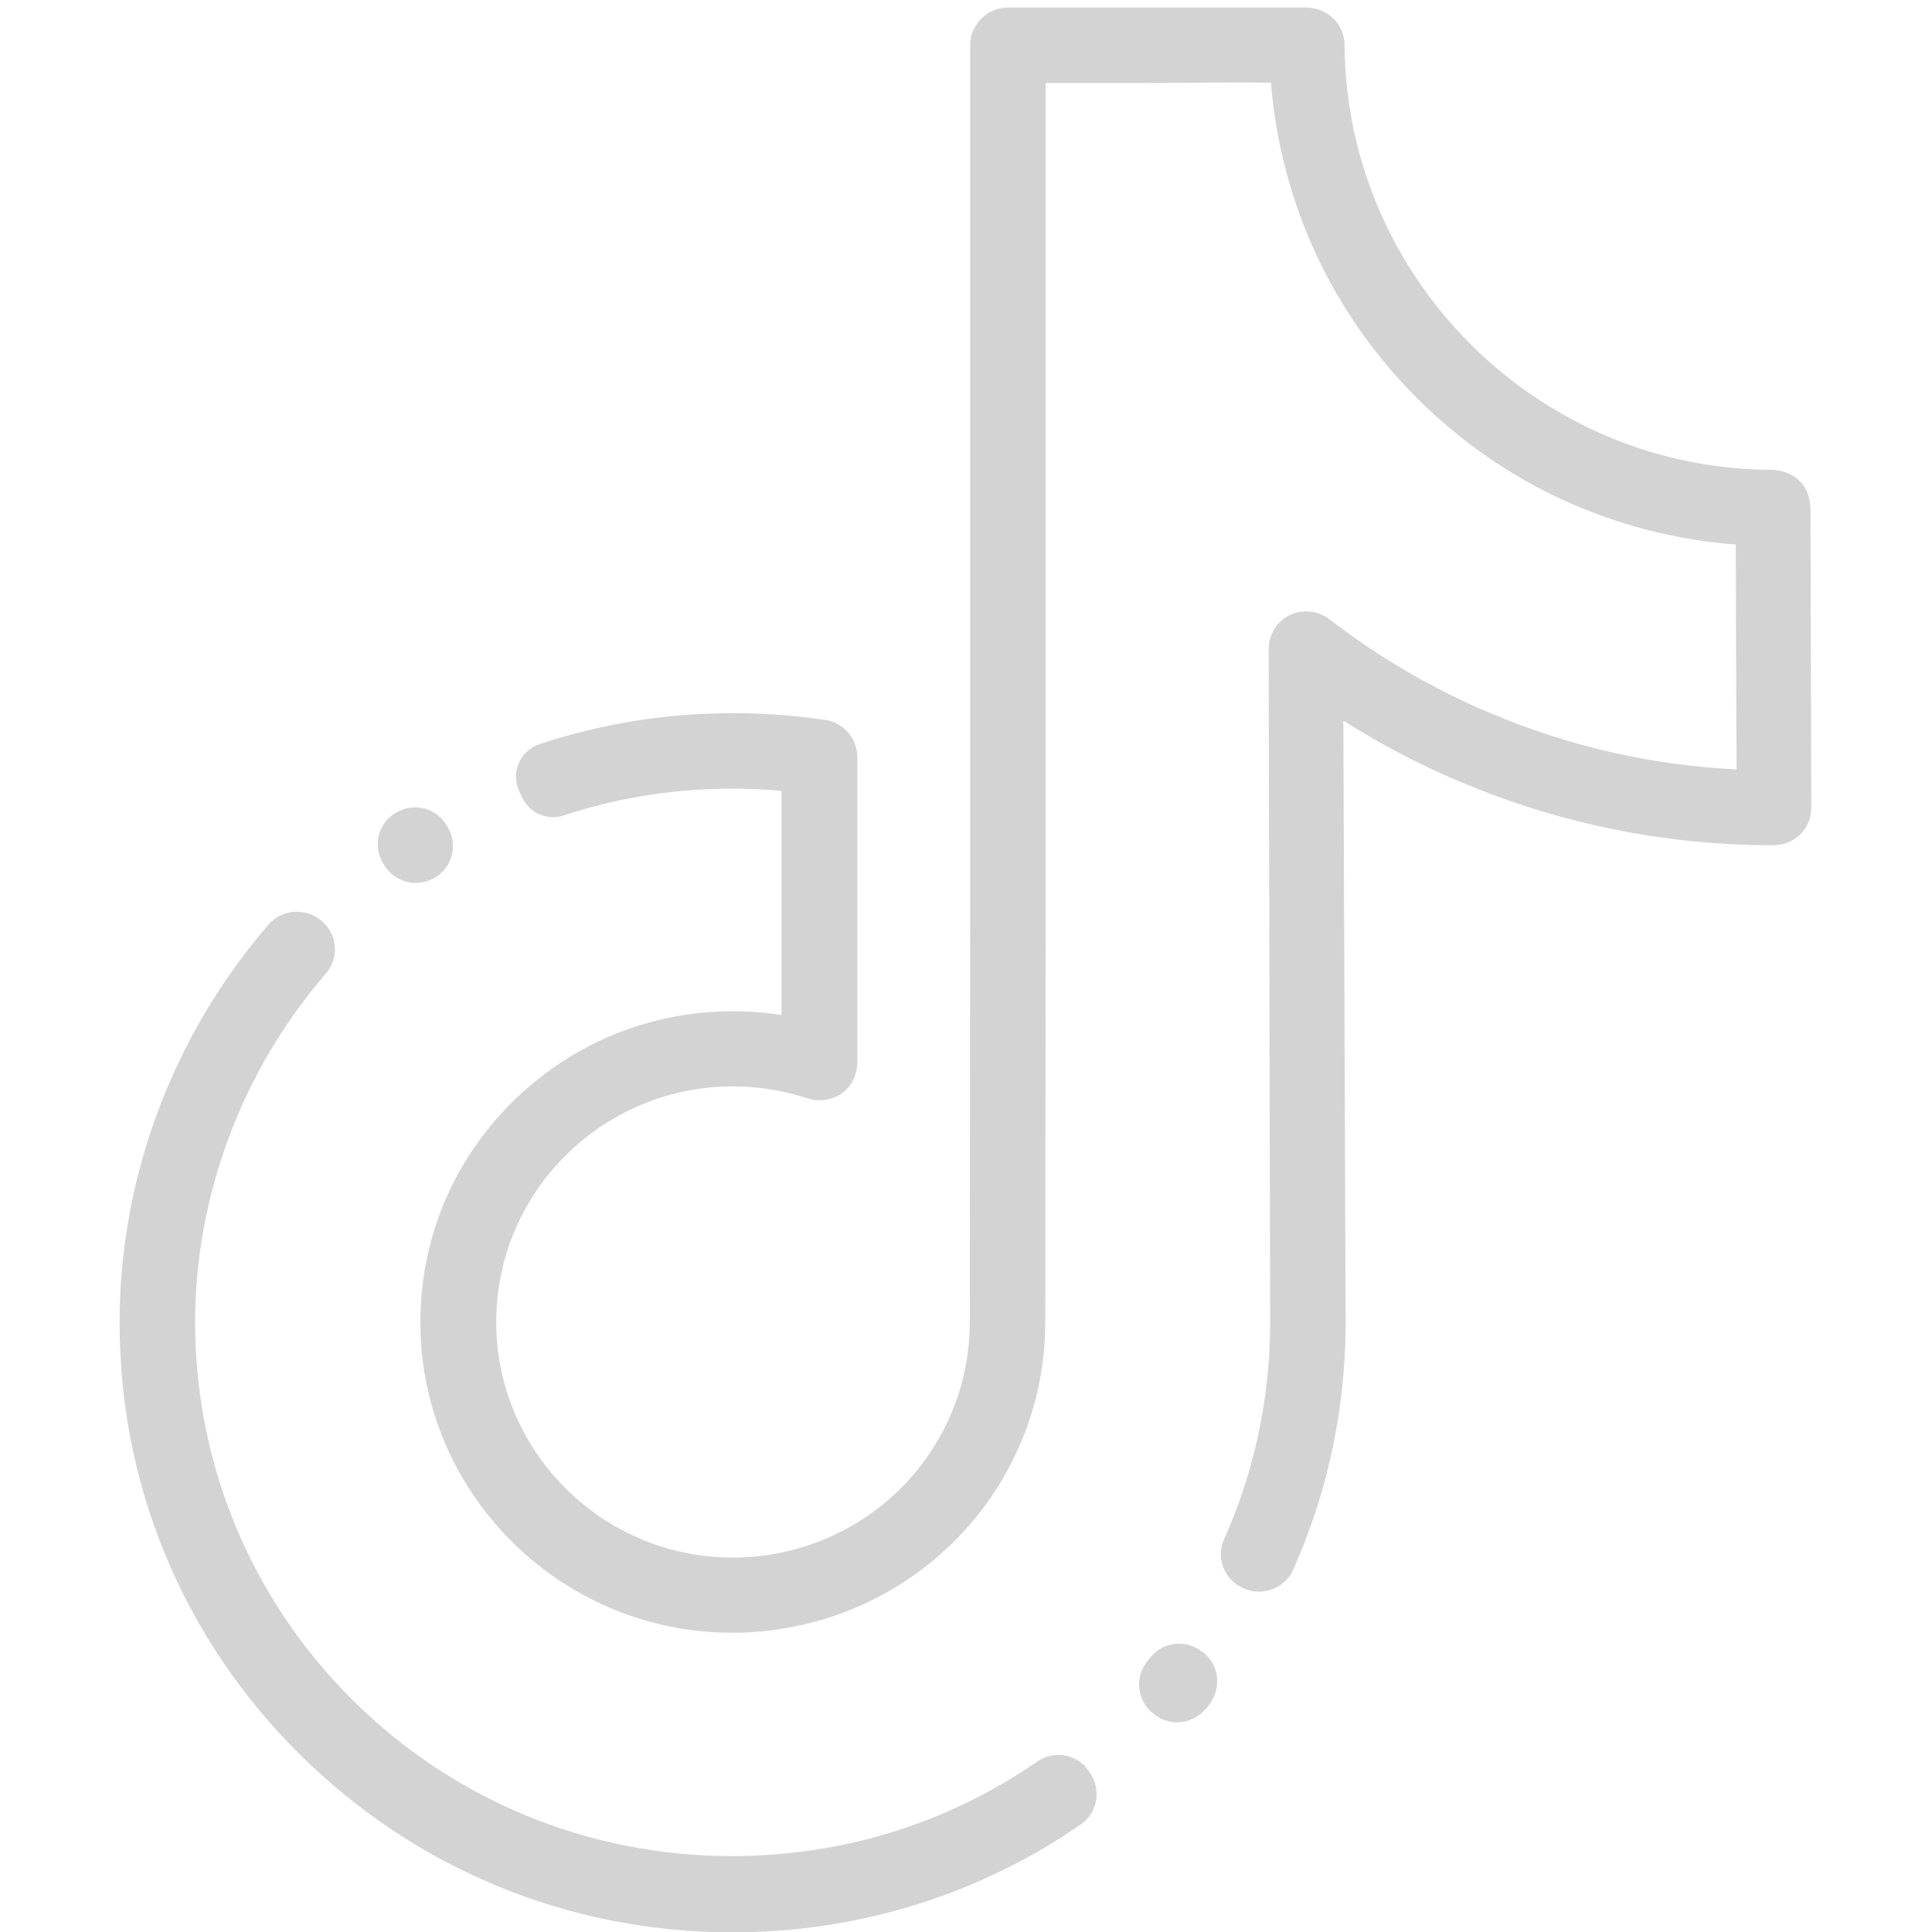 <svg width="60" height="60" viewBox="0 0 60 60" fill="none" xmlns="http://www.w3.org/2000/svg">
<g clip-path="url(#clip0_1843_2)">
<path d="M13.911 25.7C13.899 25.676 13.887 25.665 13.876 25.641C13.548 25.067 12.809 24.903 12.258 25.266C12.247 25.266 12.247 25.278 12.235 25.278C11.72 25.618 11.579 26.309 11.907 26.825C11.919 26.836 11.93 26.86 11.942 26.883C12.282 27.422 12.997 27.586 13.536 27.235C13.548 27.235 13.548 27.223 13.559 27.223C14.052 26.895 14.216 26.227 13.911 25.7Z" fill="#D3D3D3"/>
<path d="M33.691 54.843C33.293 54.445 32.672 54.386 32.203 54.714C30.129 56.144 27.773 57.082 25.254 57.457C24.422 57.574 23.578 57.644 22.746 57.644C18.293 57.644 14.098 55.921 10.945 52.792C7.805 49.664 6.07 45.503 6.059 41.086C6.059 37.124 7.524 33.234 10.113 30.246C10.5 29.8 10.5 29.144 10.102 28.71L10.09 28.699C9.621 28.183 8.801 28.183 8.344 28.71C5.379 32.132 3.703 36.574 3.715 41.097C3.715 46.148 5.695 50.894 9.293 54.468C12.891 58.042 17.66 60.011 22.746 60.011C23.695 60.011 24.668 59.941 25.605 59.8C28.488 59.367 31.195 58.3 33.563 56.66C34.16 56.249 34.219 55.406 33.715 54.89C33.703 54.855 33.703 54.843 33.691 54.843Z" fill="#D3D3D3"/>
<path d="M35.73 51.468C35.695 51.504 35.672 51.539 35.637 51.586C35.227 52.078 35.309 52.816 35.812 53.215C35.824 53.226 35.836 53.238 35.848 53.238C36.34 53.636 37.055 53.543 37.453 53.062C37.488 53.027 37.512 52.992 37.547 52.945C37.957 52.429 37.863 51.679 37.336 51.293C37.336 51.293 37.324 51.281 37.312 51.281C36.82 50.906 36.117 50.988 35.73 51.468Z" fill="#D3D3D3"/>
<path d="M56.239 20.414L56.227 15.855C56.216 14.602 55.067 14.59 55.056 14.59C47.79 14.59 41.813 8.672 41.755 1.395C41.755 0.844 41.345 0.27 40.583 0.234H31.302C30.657 0.234 30.13 0.762 30.13 1.406V27.023L30.118 41.062C30.118 44.215 28.091 47.004 25.079 48C24.212 48.281 23.309 48.41 22.395 48.363C18.54 48.176 15.47 45.012 15.411 41.168C15.388 39.199 16.126 37.348 17.509 35.941C18.903 34.523 20.778 33.738 22.77 33.738C23.556 33.738 24.341 33.867 25.091 34.113C25.536 34.254 26.028 34.125 26.345 33.773C26.532 33.551 26.626 33.258 26.626 32.977V23.52C26.626 22.945 26.204 22.441 25.63 22.359C24.681 22.219 23.72 22.148 22.77 22.148C20.684 22.148 18.669 22.477 16.759 23.109C16.138 23.32 15.845 24.012 16.138 24.598V24.609C16.173 24.668 16.208 24.738 16.231 24.797C16.466 25.266 17.017 25.488 17.509 25.324C19.173 24.773 20.942 24.492 22.759 24.492C23.263 24.492 23.767 24.516 24.27 24.562V31.523C23.767 31.441 23.263 31.406 22.759 31.406C20.134 31.406 17.673 32.438 15.833 34.301C14.005 36.152 13.02 38.602 13.056 41.203C13.126 46.277 17.181 50.449 22.267 50.695C23.474 50.754 24.657 50.59 25.806 50.215C29.79 48.902 32.462 45.223 32.462 41.051L32.474 27.012V2.578H35.532C36.938 2.566 38.485 2.555 39.47 2.566C39.774 6.293 41.368 9.75 44.052 12.41C46.724 15.059 50.192 16.629 53.907 16.91C53.907 18.668 53.919 22.078 53.931 23.895C51.294 23.766 48.727 23.18 46.29 22.148C44.497 21.398 42.821 20.414 41.286 19.23C40.934 18.961 40.454 18.914 40.056 19.102C39.657 19.289 39.399 19.711 39.399 20.156L39.446 41.145C39.434 43.477 38.942 45.727 38.017 47.801C37.782 48.316 37.97 48.926 38.438 49.23C38.45 49.23 38.45 49.242 38.462 49.242C39.059 49.629 39.868 49.395 40.161 48.75C41.216 46.383 41.778 43.816 41.79 41.145L41.72 22.383C42.88 23.109 44.087 23.754 45.352 24.281C48.434 25.582 51.704 26.25 55.067 26.25C55.384 26.25 55.688 26.133 55.911 25.91C56.134 25.688 56.251 25.395 56.251 25.078L56.239 20.414Z" fill="#D3D3D3"/>
</g>
<defs>
<clipPath id="clip0_1843_2">
<rect width="60" height="60" fill="white"/>
</clipPath>
</defs>
</svg>

